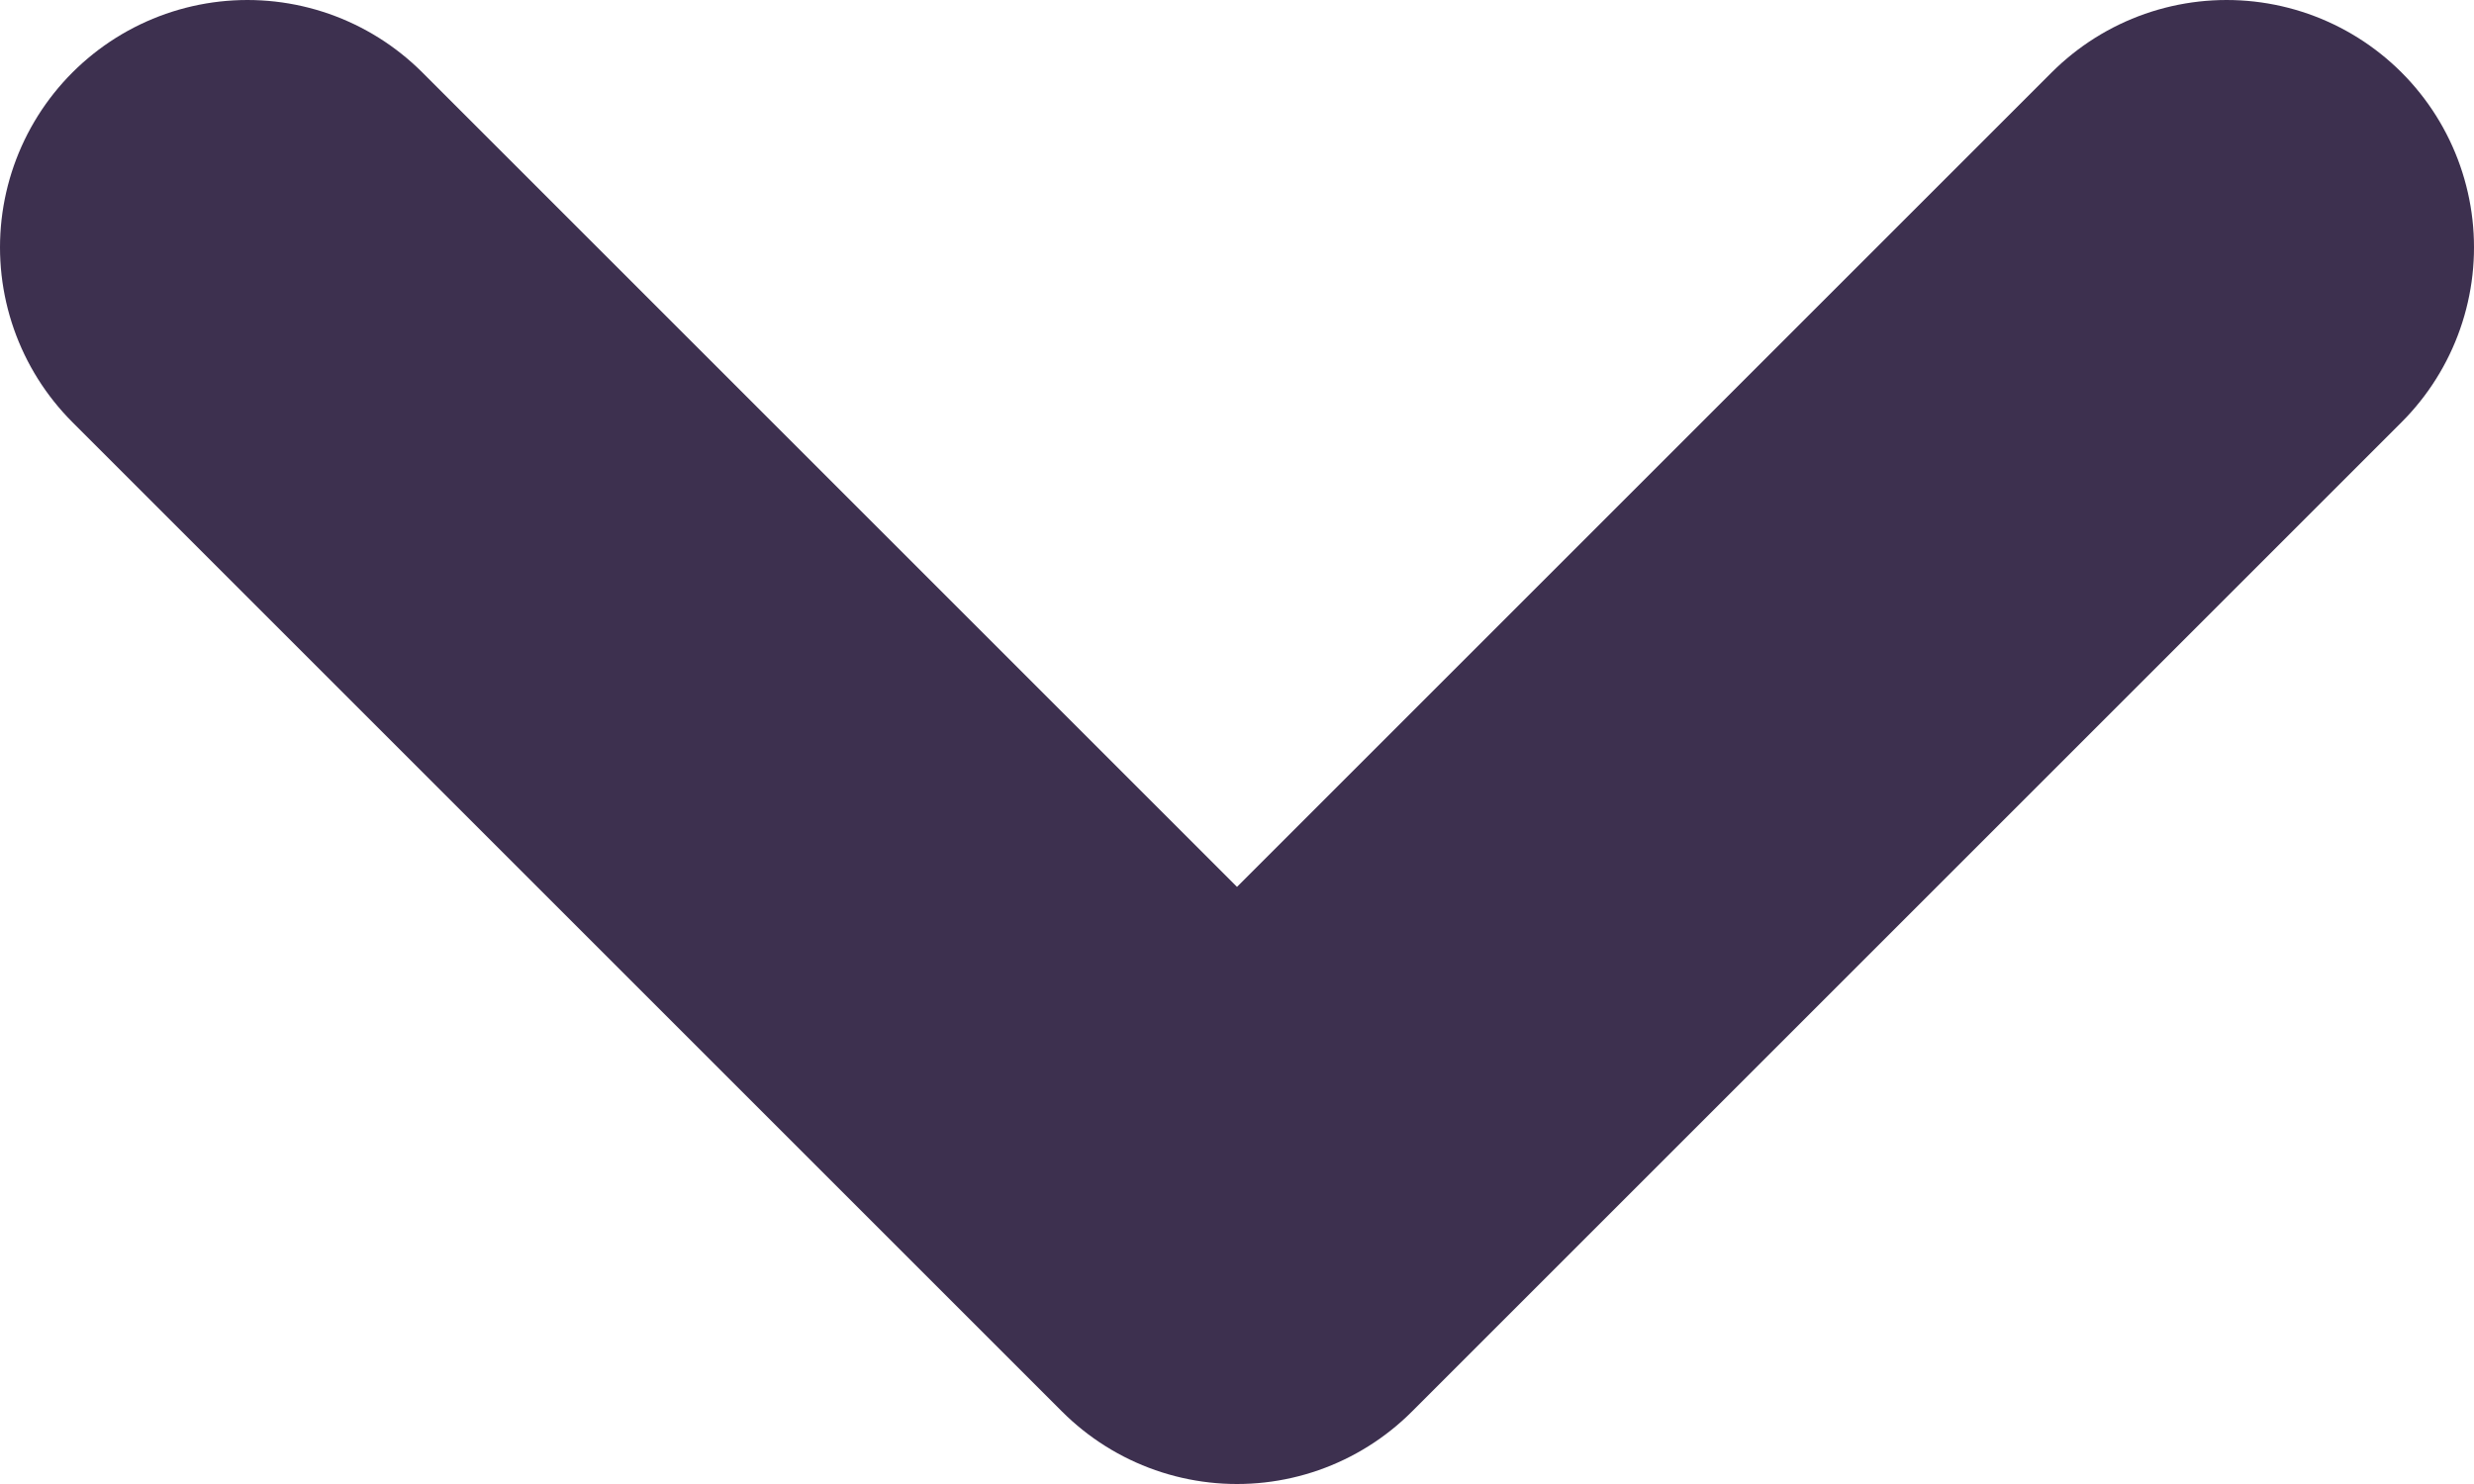<svg width="10" height="6" viewBox="0 0 10 6" fill="none" xmlns="http://www.w3.org/2000/svg">
<path d="M1 1L5 5L9 1" stroke="#3D304F" stroke-width="2" stroke-linecap="round" stroke-linejoin="round"/>
</svg>
